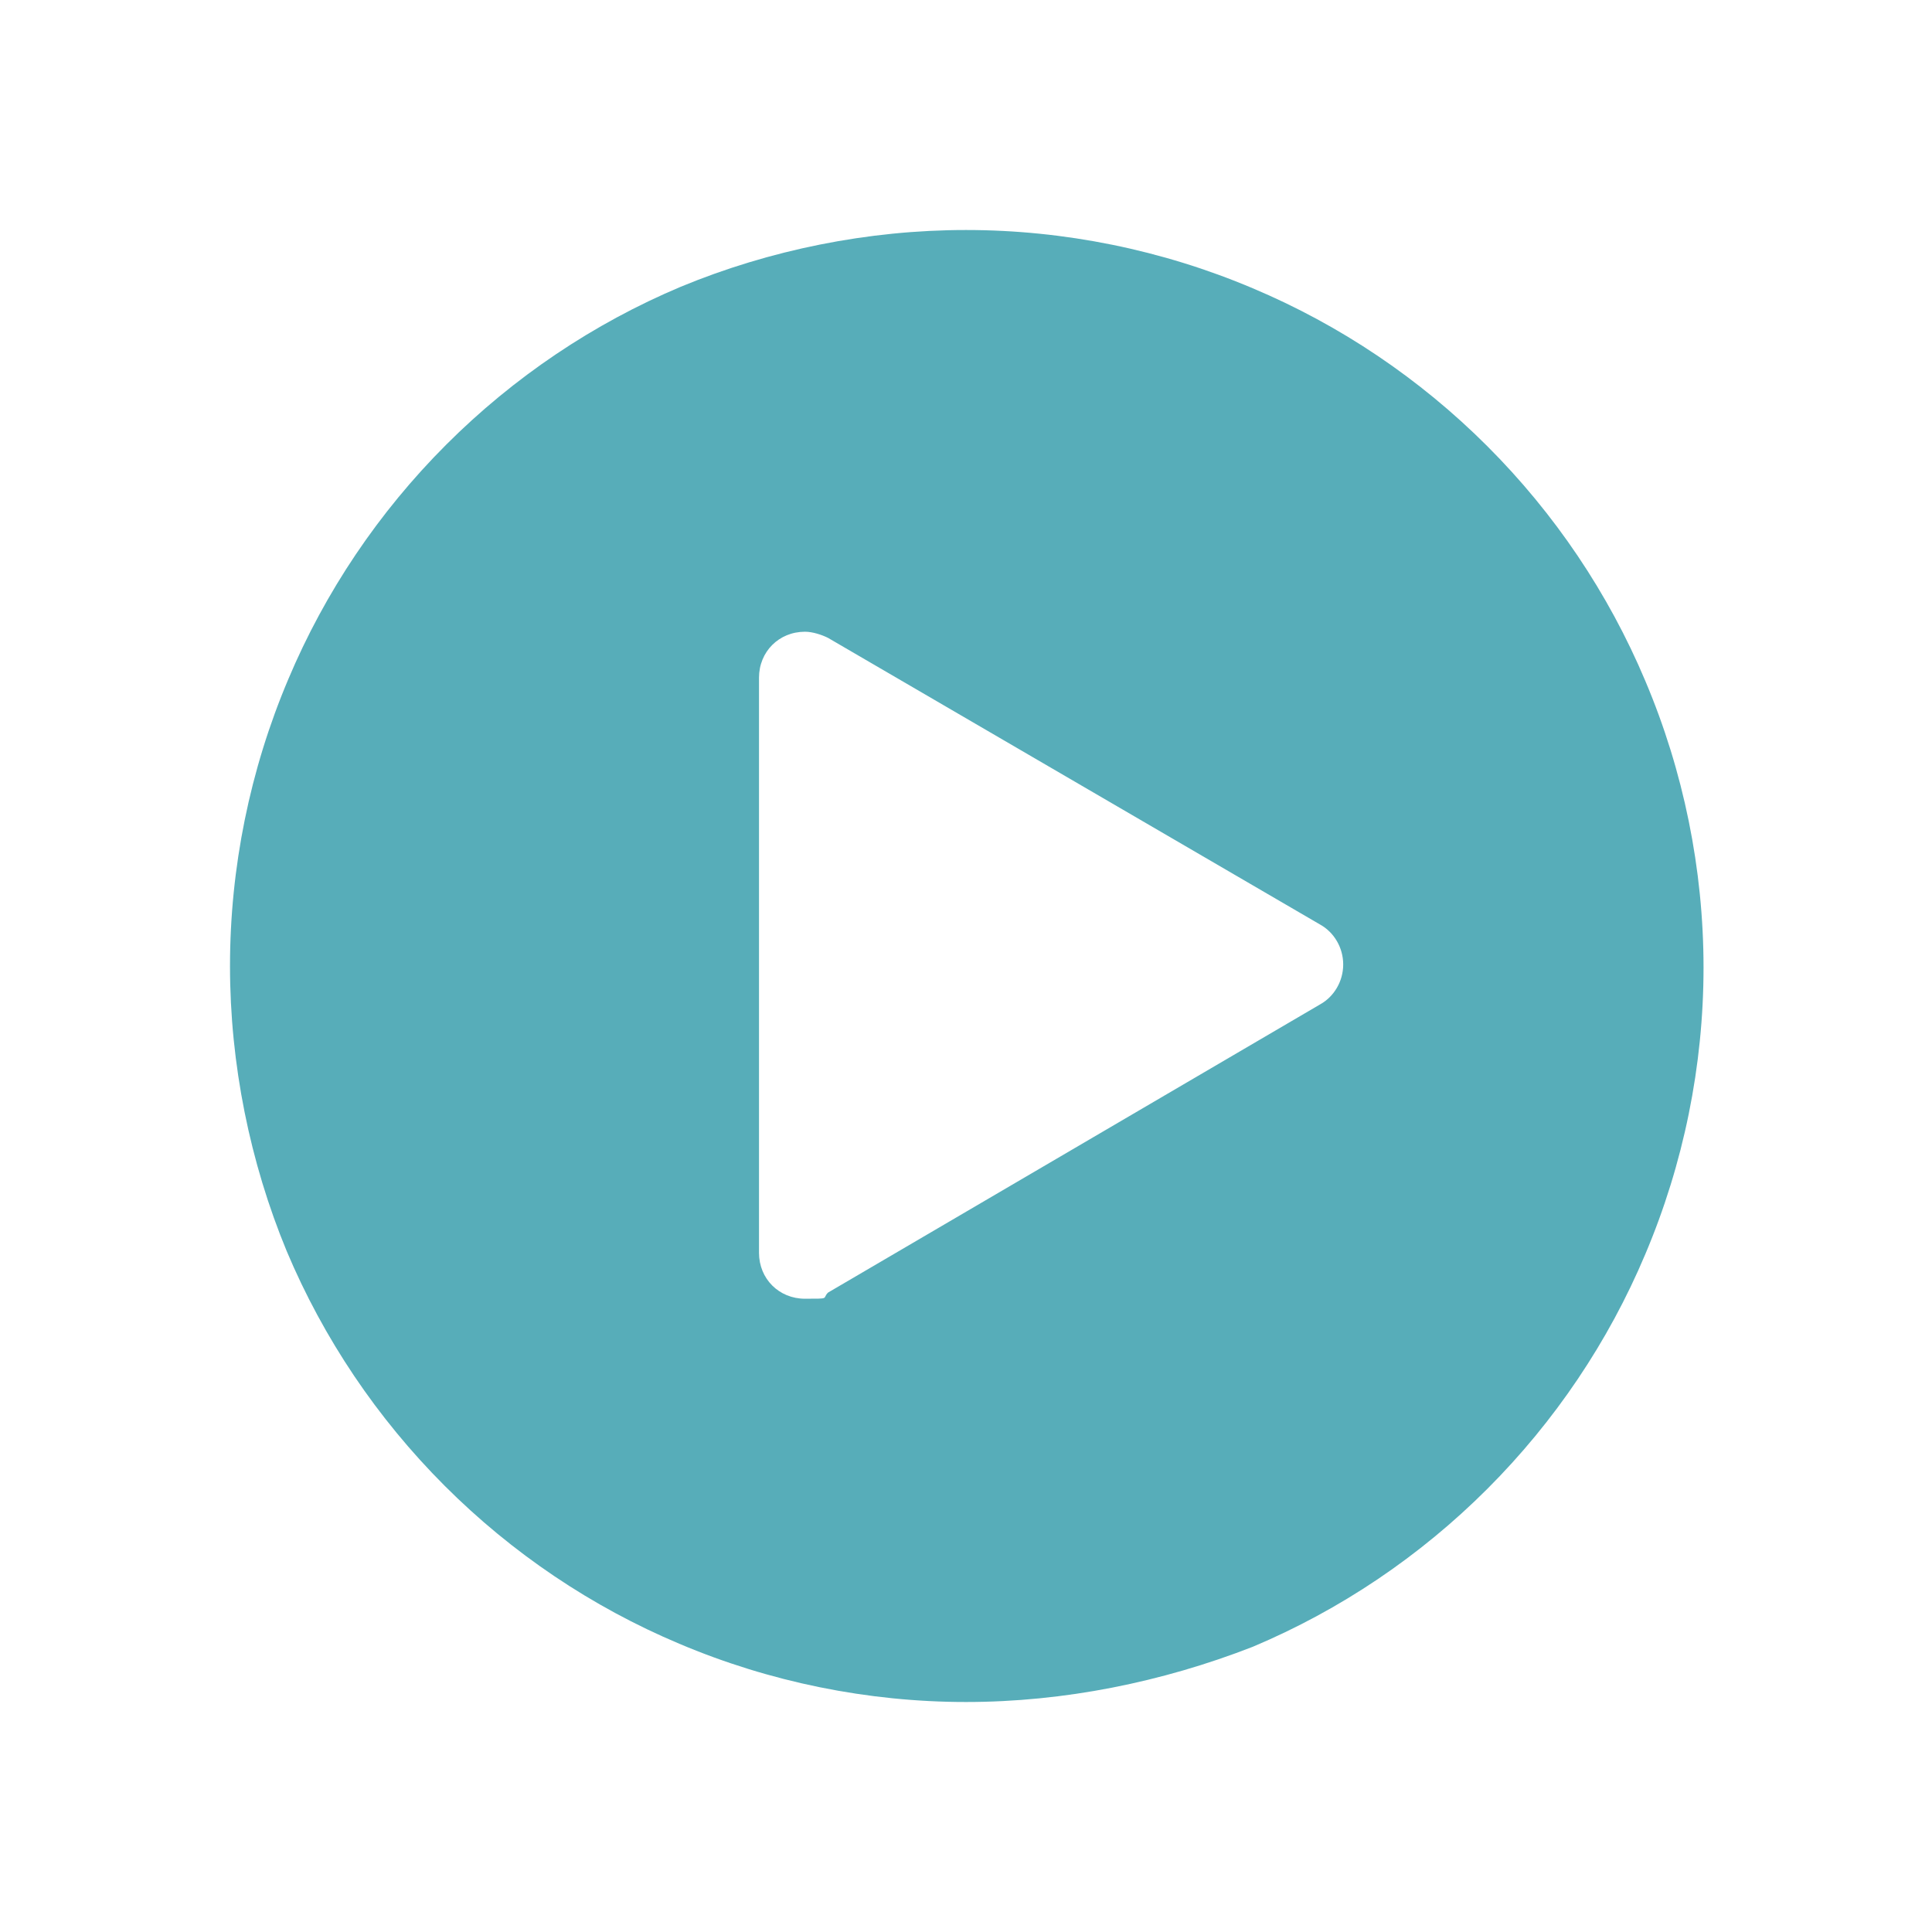 <?xml version="1.0" encoding="UTF-8"?>
<svg xmlns="http://www.w3.org/2000/svg" xmlns:xlink="http://www.w3.org/1999/xlink" version="1.1" viewBox="0 0 126 126">
  <defs>
    <style>
      .cls-1 {
        filter: url(#outer-glow-1);
        opacity: 1;
      }

      .cls-2 {
        fill: #2d98a8;
        isolation: isolate;
        opacity: .8;
      }
    </style>
    <filter id="outer-glow-1" x="3" y="3" width="121" height="120" filterUnits="userSpaceOnUse">
      <feOffset dx="0" dy="0"/>
      <feGaussianBlur result="blur" stdDeviation="4"/>
      <feFlood flood-color="#000" flood-opacity=".8"/>
      <feComposite in2="blur" operator="in"/>
      <feComposite in="SourceGraphic"/>
    </filter>
  </defs>
  <!-- Generator: Adobe Illustrator 28.7.1, SVG Export Plug-In . SVG Version: 1.2.0 Build 142)  -->
  <g>
    <g id="Ebene_1">
      <g id="Gruppe_5679" class="cls-1">
        <path id="Differenzmenge_19-2" class="cls-2" d="M63,111c-6.4,0-12.8-1.3-18.7-3.8-5.7-2.4-10.9-5.9-15.3-10.3-4.4-4.4-7.9-9.6-10.3-15.3-2.4-5.8-3.7-12.2-3.7-18.6s1.3-12.8,3.8-18.7c2.4-5.7,5.9-10.9,10.3-15.3,4.4-4.4,9.6-7.9,15.3-10.3,5.8-2.4,12.2-3.7,18.6-3.7s12.8,1.3,18.7,3.8c5.7,2.4,10.9,5.9,15.3,10.3,4.4,4.4,7.9,9.6,10.3,15.3,2.5,5.9,3.8,12.3,3.8,18.7s-1.3,12.8-3.8,18.7c-2.4,5.7-5.9,10.9-10.3,15.3s-9.6,7.9-15.3,10.3c-5.9,2.3-12.3,3.6-18.7,3.6ZM52.5,41.2c-1.7,0-3,1.3-3,3v37.5c0,1.7,1.3,3,3,3s1.1,0,1.5-.4l32.1-18.8c.9-.5,1.5-1.5,1.5-2.6s-.6-2.1-1.5-2.6l-32.1-18.7c-.4-.2-1-.4-1.5-.4h0Z"/>
      </g>
    </g>
  </g>
</svg>